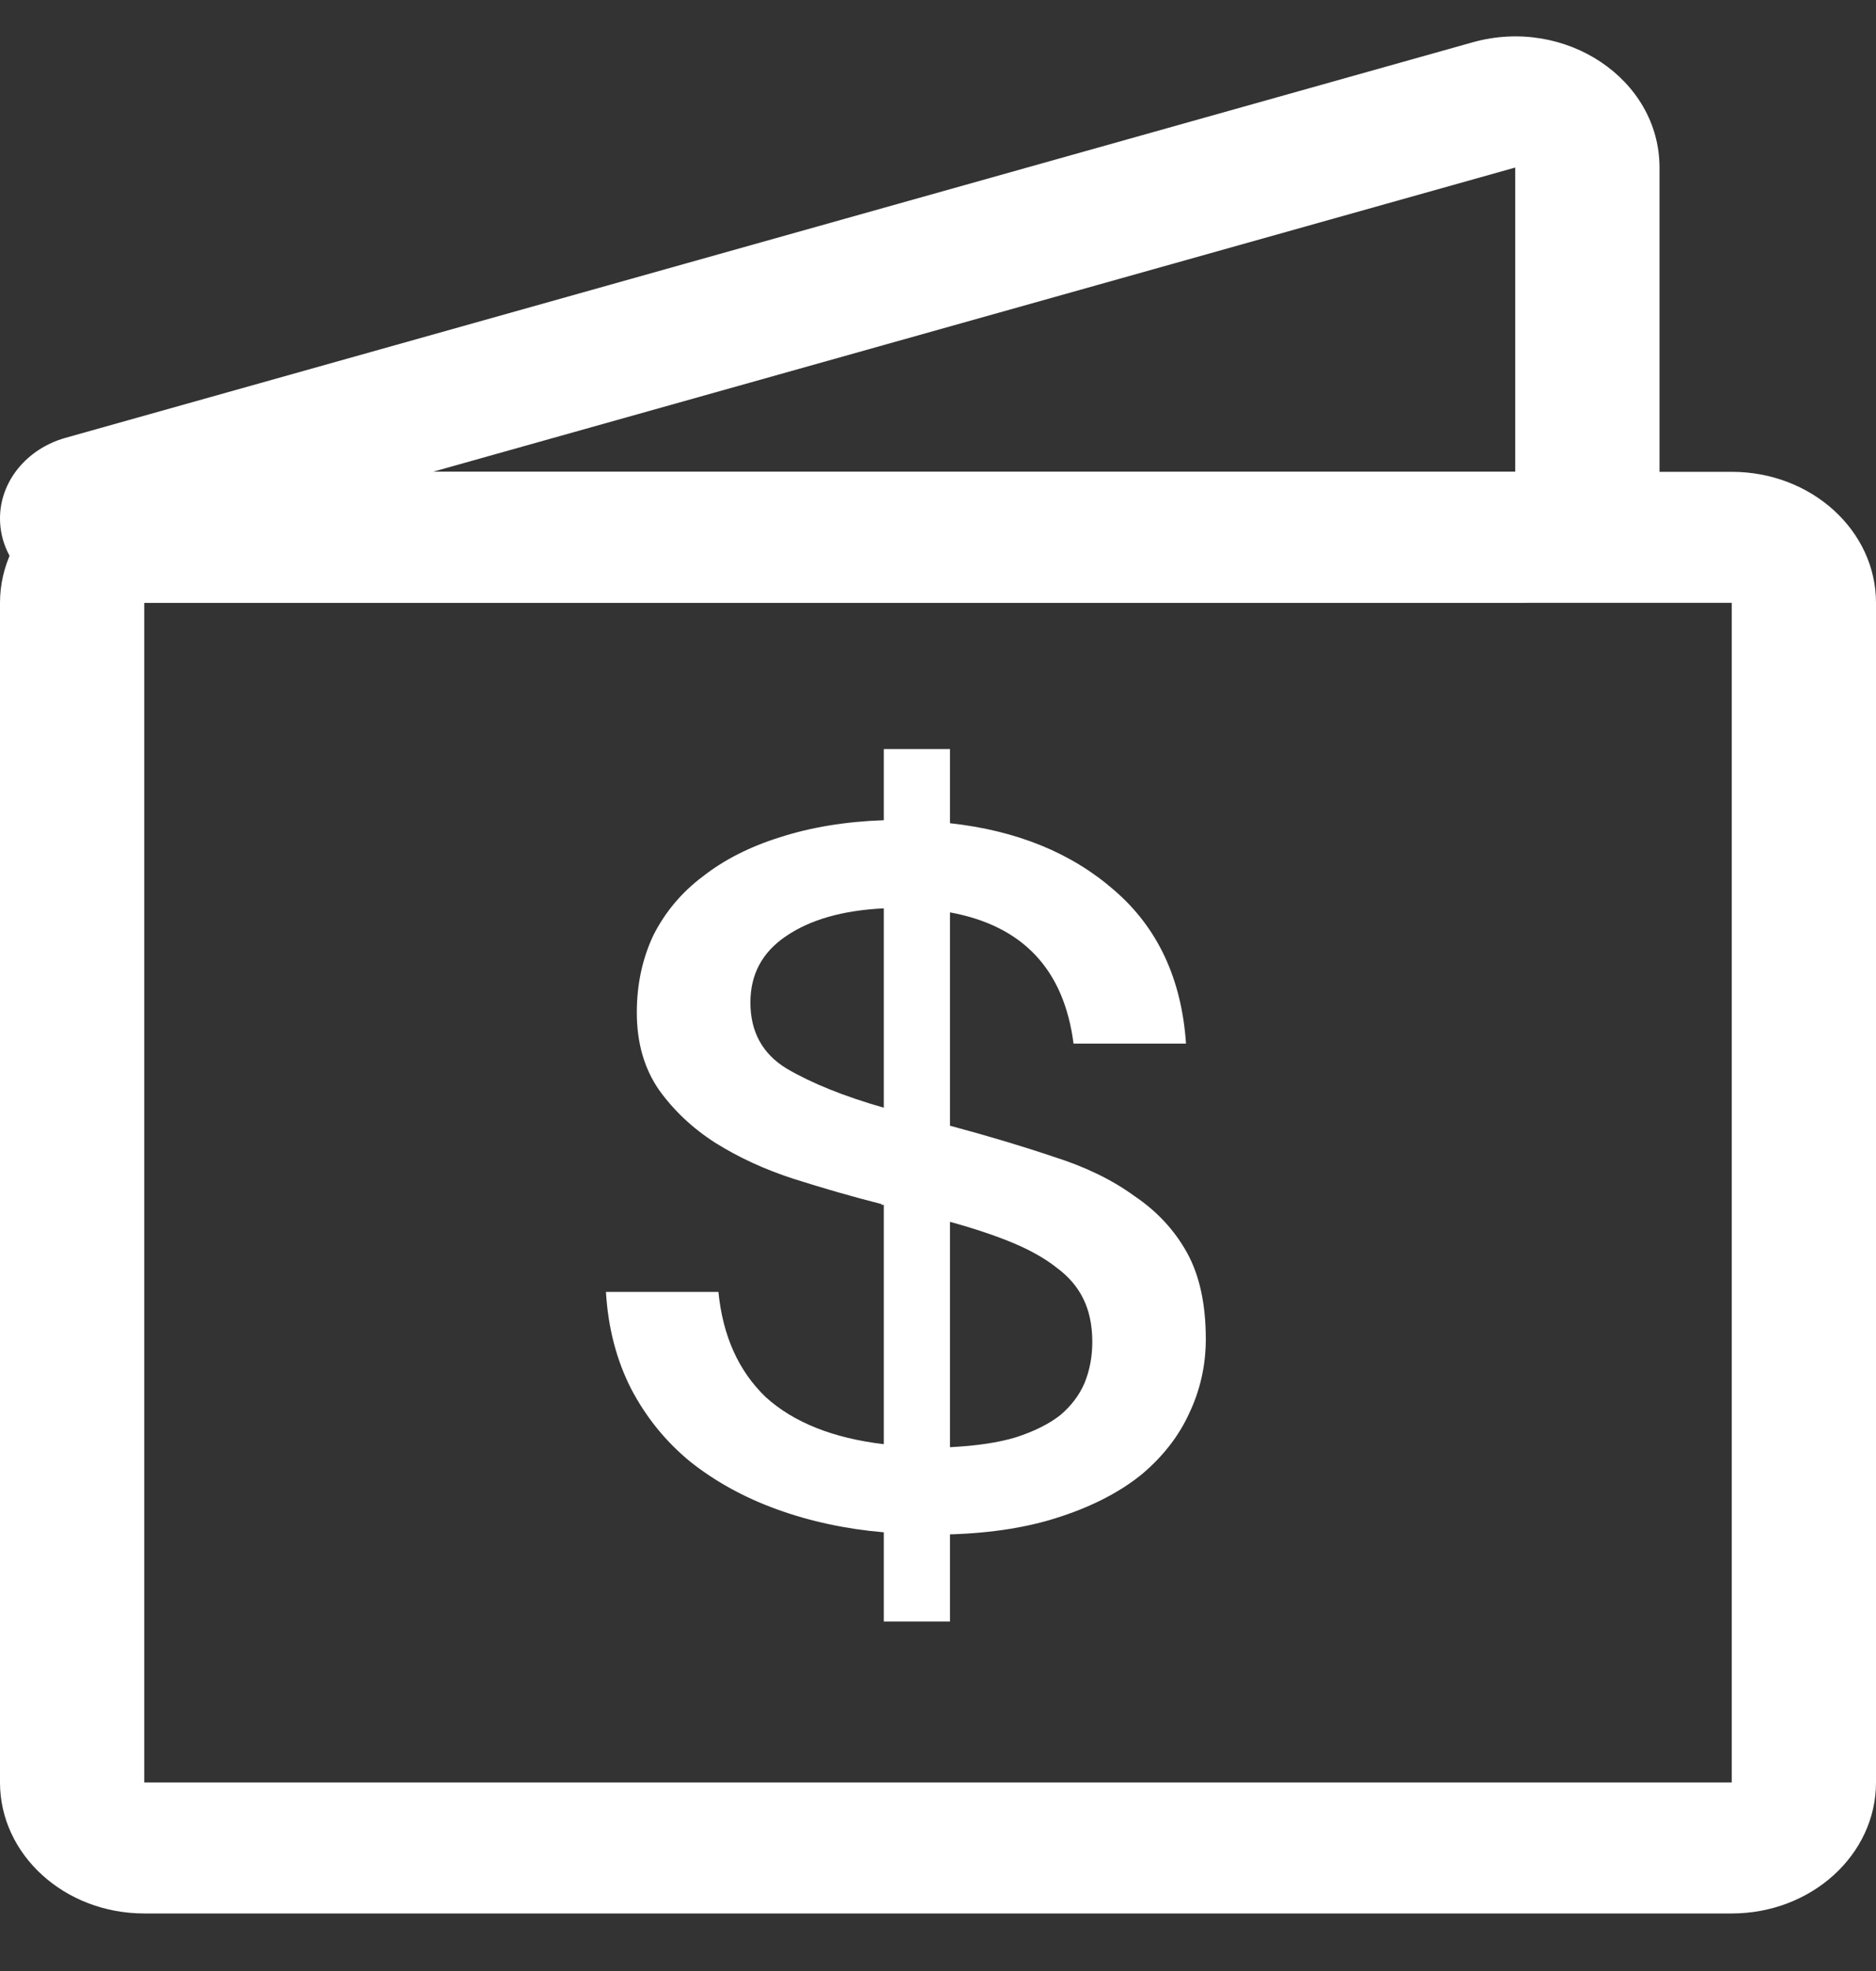 <svg width="20" height="21" viewBox="0 0 20 21" fill="none" xmlns="http://www.w3.org/2000/svg">
<rect x="0" y="0" width="20" height="21" fill="#333333" stroke="none"/>
<path fill-rule="evenodd" clip-rule="evenodd" d="M0 6.423C0 5.652 0.689 5.027 1.538 5.027H18.462C19.311 5.027 20 5.652 20 6.423V18.991C20 19.762 19.311 20.387 18.462 20.387H1.538C0.689 20.387 0 19.762 0 18.991V6.423ZM18.462 6.423H1.538V18.991H18.462V6.423Z" fill="white"/>
<path fill-rule="evenodd" clip-rule="evenodd" d="M15.699 0.451C16.689 0.173 17.692 0.844 17.692 1.785V5.027C17.692 5.798 17.003 6.423 16.154 6.423H0.991C0.444 6.423 0 6.021 0 5.524C0 5.13 0.283 4.782 0.698 4.665L15.699 0.451ZM4.613 5.027H16.154L16.154 1.785L4.613 5.027Z" fill="white"/>
<path d="M9.422 16.326C9.015 16.291 8.635 16.209 8.282 16.081C7.929 15.953 7.62 15.782 7.353 15.569C7.094 15.355 6.887 15.099 6.73 14.8C6.573 14.494 6.483 14.149 6.46 13.765H7.659C7.706 14.235 7.874 14.608 8.164 14.886C8.462 15.156 8.882 15.323 9.422 15.387V12.837C9.415 12.837 9.407 12.837 9.399 12.837C9.399 12.83 9.395 12.826 9.387 12.826C9.081 12.748 8.772 12.659 8.458 12.559C8.153 12.46 7.874 12.332 7.624 12.175C7.381 12.019 7.181 11.83 7.024 11.61C6.867 11.382 6.789 11.108 6.789 10.788C6.789 10.489 6.848 10.215 6.965 9.966C7.091 9.717 7.267 9.507 7.494 9.337C7.722 9.159 7.996 9.02 8.317 8.92C8.646 8.814 9.015 8.753 9.422 8.739V7.981H10.128V8.771C10.841 8.849 11.425 9.088 11.88 9.486C12.342 9.884 12.597 10.429 12.644 11.119H11.445C11.343 10.329 10.904 9.863 10.128 9.721V11.994C10.527 12.101 10.896 12.211 11.233 12.325C11.57 12.431 11.856 12.57 12.091 12.741C12.334 12.904 12.522 13.107 12.656 13.349C12.789 13.591 12.855 13.897 12.855 14.267C12.855 14.544 12.797 14.807 12.679 15.056C12.569 15.298 12.401 15.515 12.174 15.707C11.946 15.892 11.66 16.042 11.315 16.156C10.978 16.27 10.582 16.334 10.128 16.348V17.276H9.422V16.326ZM8 10.681C8 10.994 8.129 11.229 8.388 11.386C8.654 11.542 8.999 11.681 9.422 11.802V9.678C8.983 9.699 8.635 9.799 8.376 9.977C8.125 10.148 8 10.382 8 10.681ZM10.128 15.419C10.41 15.405 10.645 15.37 10.833 15.313C11.029 15.249 11.186 15.17 11.303 15.078C11.421 14.978 11.507 14.864 11.562 14.736C11.617 14.601 11.645 14.455 11.645 14.299C11.645 14.121 11.613 13.968 11.55 13.84C11.488 13.712 11.394 13.602 11.268 13.509C11.143 13.409 10.986 13.321 10.798 13.242C10.61 13.164 10.386 13.089 10.128 13.018V15.419Z" fill="white"/>
</svg>
